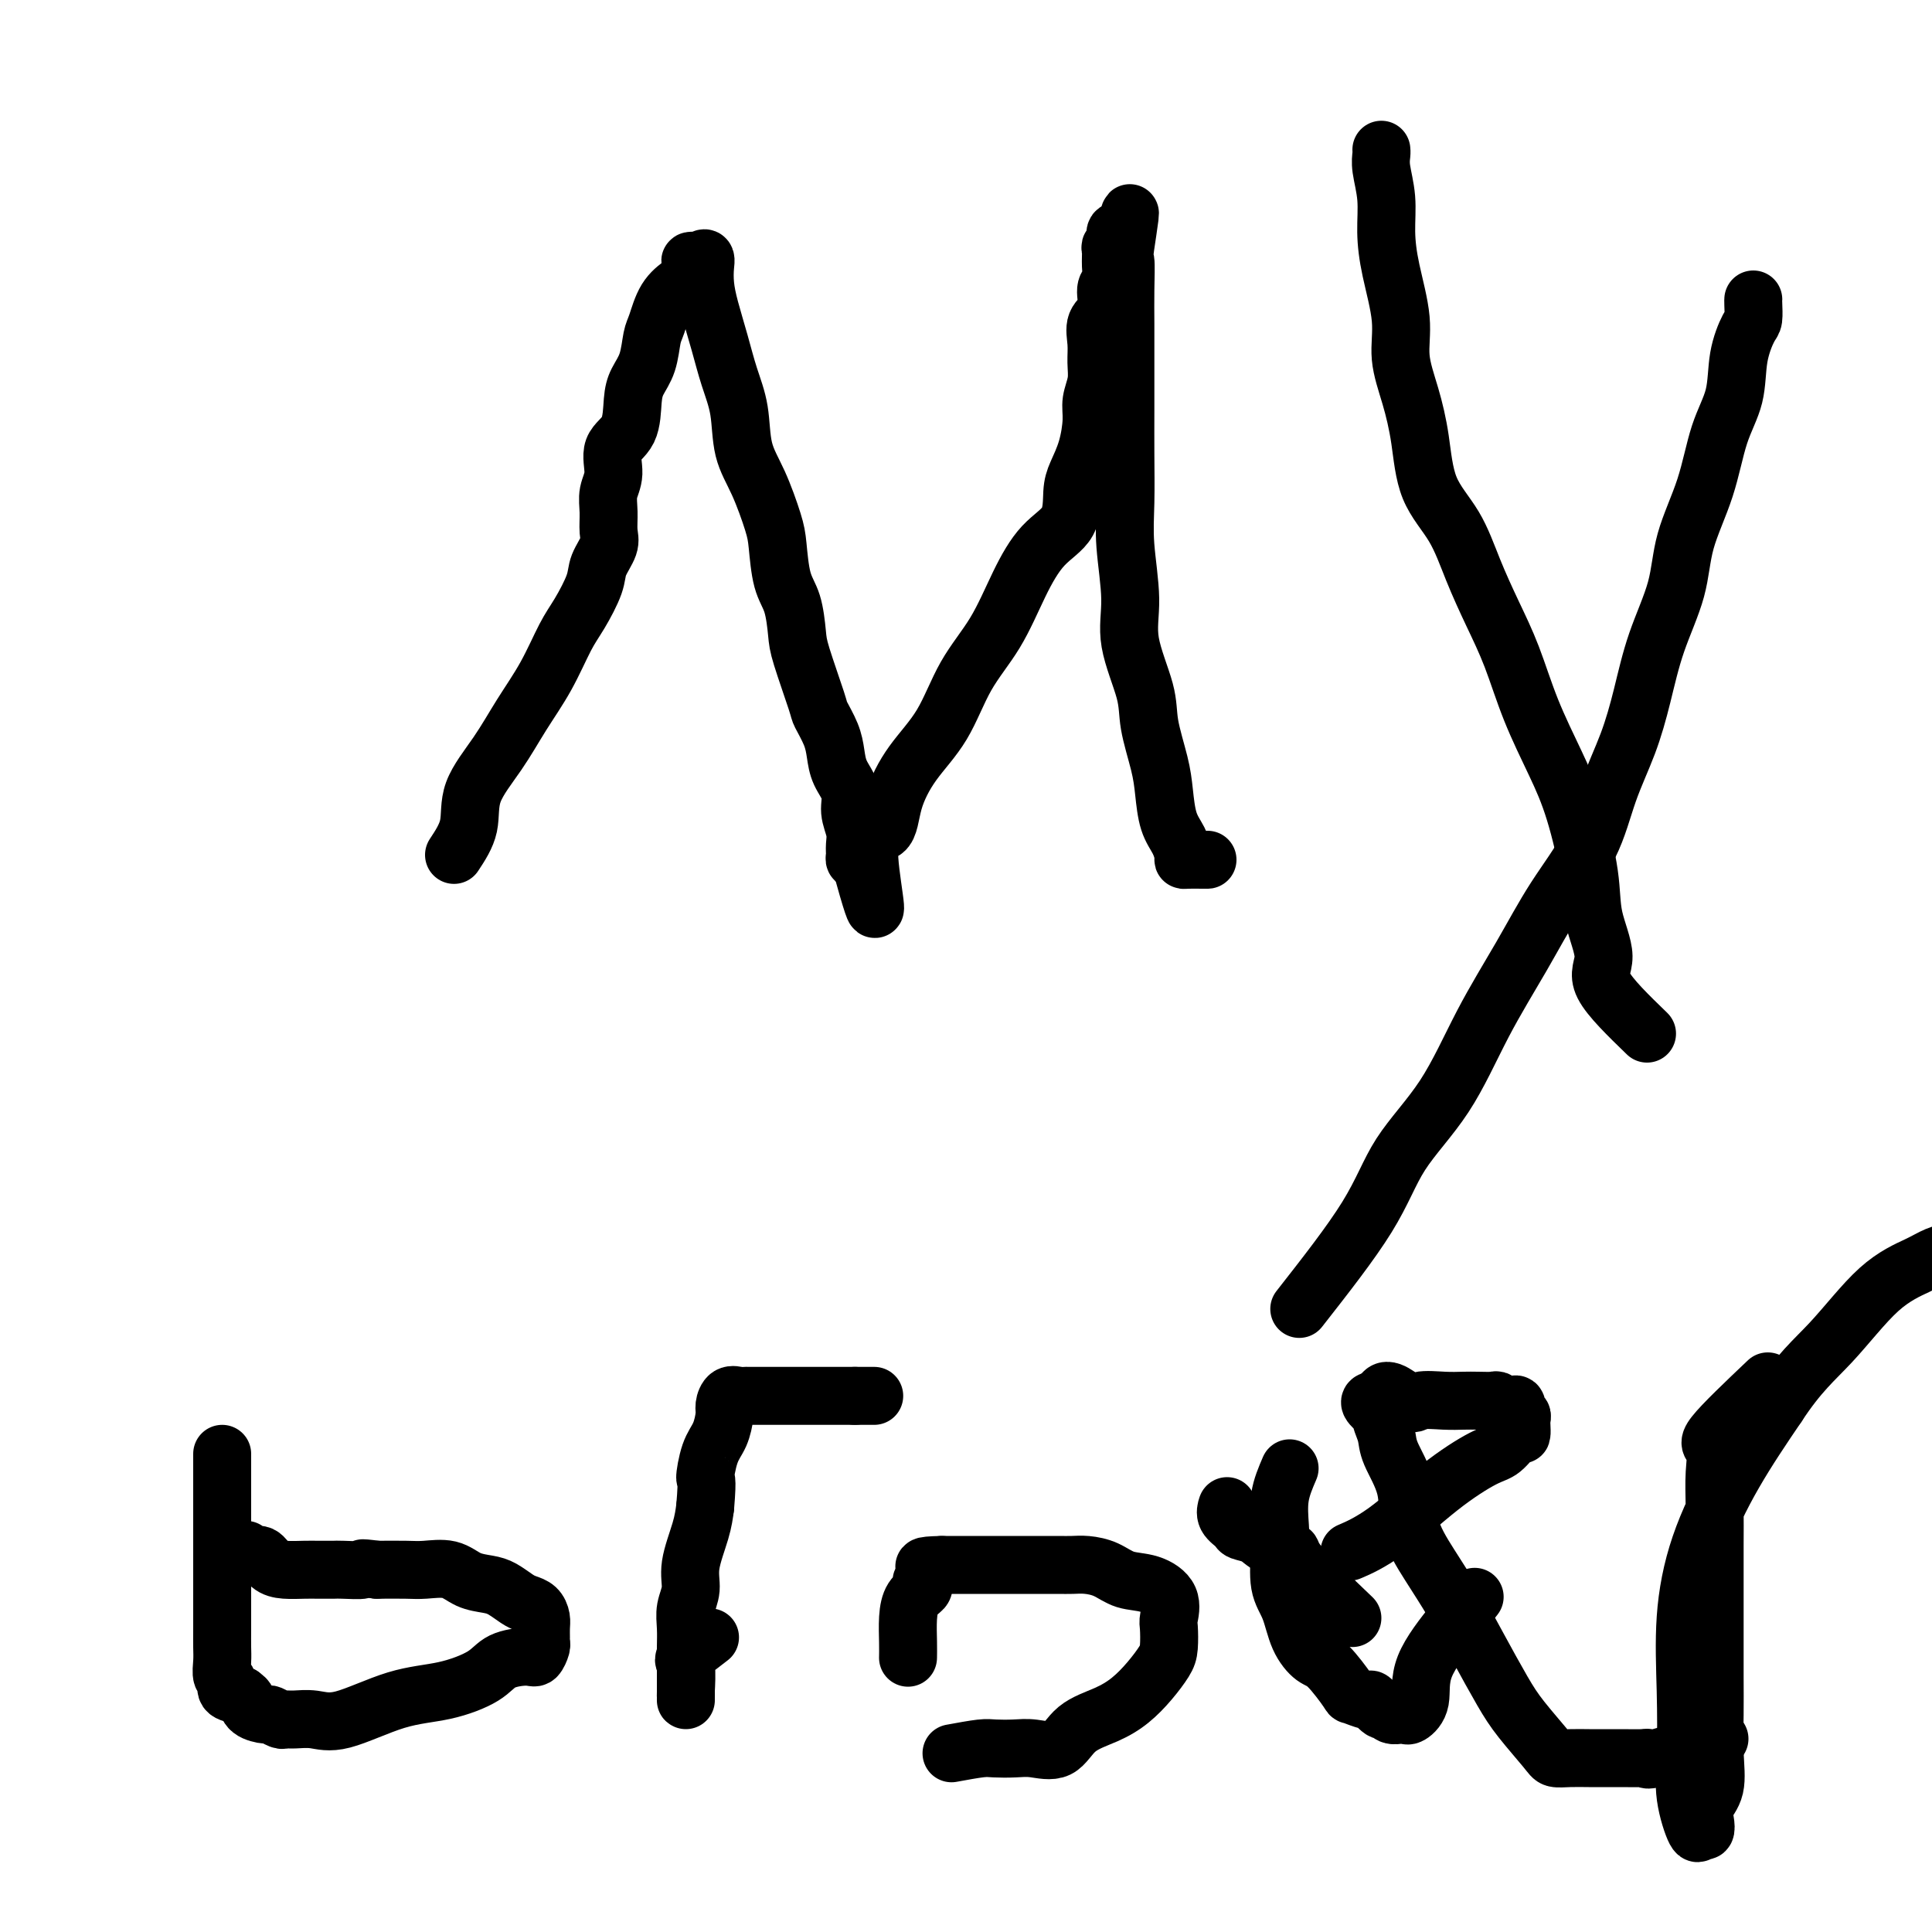 <svg viewBox='0 0 400 400' version='1.1' xmlns='http://www.w3.org/2000/svg' xmlns:xlink='http://www.w3.org/1999/xlink'><g fill='none' stroke='#000000' stroke-width='12' stroke-linecap='round' stroke-linejoin='round'><path d='M94,177c1.275,-1.934 2.549,-3.868 3,-6c0.451,-2.132 0.077,-4.461 1,-7c0.923,-2.539 3.142,-5.289 5,-8c1.858,-2.711 3.356,-5.383 5,-8c1.644,-2.617 3.433,-5.178 5,-8c1.567,-2.822 2.911,-5.904 4,-8c1.089,-2.096 1.924,-3.207 3,-5c1.076,-1.793 2.394,-4.268 3,-6c0.606,-1.732 0.501,-2.721 1,-4c0.499,-1.279 1.602,-2.847 2,-4c0.398,-1.153 0.090,-1.891 0,-3c-0.090,-1.109 0.039,-2.591 0,-4c-0.039,-1.409 -0.246,-2.747 0,-4c0.246,-1.253 0.943,-2.421 1,-4c0.057,-1.579 -0.528,-3.568 0,-5c0.528,-1.432 2.169,-2.306 3,-4c0.831,-1.694 0.852,-4.209 1,-6c0.148,-1.791 0.423,-2.860 1,-4c0.577,-1.140 1.458,-2.351 2,-4c0.542,-1.649 0.747,-3.735 1,-5c0.253,-1.265 0.555,-1.708 1,-3c0.445,-1.292 1.032,-3.432 2,-5c0.968,-1.568 2.317,-2.564 3,-3c0.683,-0.436 0.698,-0.313 1,-1c0.302,-0.687 0.889,-2.185 1,-3c0.111,-0.815 -0.254,-0.947 0,-1c0.254,-0.053 1.127,-0.026 2,0'/><path d='M145,54c1.319,-1.197 1.115,-0.188 1,1c-0.115,1.188 -0.143,2.555 0,4c0.143,1.445 0.456,2.969 1,5c0.544,2.031 1.317,4.570 2,7c0.683,2.430 1.276,4.751 2,7c0.724,2.249 1.581,4.426 2,7c0.419,2.574 0.402,5.546 1,8c0.598,2.454 1.813,4.390 3,7c1.187,2.610 2.346,5.892 3,8c0.654,2.108 0.803,3.041 1,5c0.197,1.959 0.442,4.945 1,7c0.558,2.055 1.430,3.178 2,5c0.570,1.822 0.839,4.342 1,6c0.161,1.658 0.214,2.452 1,5c0.786,2.548 2.303,6.848 3,9c0.697,2.152 0.573,2.154 1,3c0.427,0.846 1.406,2.536 2,4c0.594,1.464 0.804,2.702 1,4c0.196,1.298 0.378,2.655 1,4c0.622,1.345 1.683,2.679 2,4c0.317,1.321 -0.112,2.631 0,4c0.112,1.369 0.765,2.798 1,4c0.235,1.202 0.053,2.178 0,3c-0.053,0.822 0.024,1.491 0,2c-0.024,0.509 -0.150,0.860 0,1c0.150,0.140 0.575,0.070 1,0'/><path d='M178,178c5.397,19.478 2.389,6.171 2,0c-0.389,-6.171 1.839,-5.208 3,-6c1.161,-0.792 1.254,-3.341 2,-6c0.746,-2.659 2.145,-5.429 4,-8c1.855,-2.571 4.168,-4.942 6,-8c1.832,-3.058 3.185,-6.801 5,-10c1.815,-3.199 4.094,-5.854 6,-9c1.906,-3.146 3.441,-6.784 5,-10c1.559,-3.216 3.142,-6.010 5,-8c1.858,-1.990 3.990,-3.176 5,-5c1.010,-1.824 0.896,-4.287 1,-6c0.104,-1.713 0.424,-2.677 1,-4c0.576,-1.323 1.408,-3.004 2,-5c0.592,-1.996 0.944,-4.308 1,-6c0.056,-1.692 -0.183,-2.764 0,-4c0.183,-1.236 0.789,-2.636 1,-4c0.211,-1.364 0.027,-2.691 0,-4c-0.027,-1.309 0.102,-2.601 0,-4c-0.102,-1.399 -0.434,-2.905 0,-4c0.434,-1.095 1.633,-1.778 2,-3c0.367,-1.222 -0.099,-2.982 0,-4c0.099,-1.018 0.763,-1.294 1,-2c0.237,-0.706 0.048,-1.843 0,-3c-0.048,-1.157 0.045,-2.335 0,-3c-0.045,-0.665 -0.229,-0.817 0,-1c0.229,-0.183 0.869,-0.395 1,-1c0.131,-0.605 -0.248,-1.601 0,-2c0.248,-0.399 1.124,-0.199 2,0'/><path d='M233,48c1.856,-8.711 0.497,-0.488 0,3c-0.497,3.488 -0.133,2.240 0,3c0.133,0.760 0.036,3.528 0,6c-0.036,2.472 -0.009,4.647 0,7c0.009,2.353 0.001,4.882 0,8c-0.001,3.118 0.004,6.824 0,10c-0.004,3.176 -0.018,5.821 0,9c0.018,3.179 0.068,6.891 0,10c-0.068,3.109 -0.255,5.616 0,9c0.255,3.384 0.951,7.647 1,11c0.049,3.353 -0.548,5.798 0,9c0.548,3.202 2.240,7.161 3,10c0.760,2.839 0.588,4.559 1,7c0.412,2.441 1.406,5.603 2,8c0.594,2.397 0.786,4.029 1,6c0.214,1.971 0.451,4.279 1,6c0.549,1.721 1.411,2.853 2,4c0.589,1.147 0.904,2.307 1,3c0.096,0.693 -0.027,0.918 0,1c0.027,0.082 0.203,0.022 1,0c0.797,-0.022 2.215,-0.006 3,0c0.785,0.006 0.939,0.002 1,0c0.061,-0.002 0.031,-0.001 0,0'/><path d='M269,271c5.347,-6.825 10.693,-13.650 14,-19c3.307,-5.350 4.573,-9.224 7,-13c2.427,-3.776 6.015,-7.453 9,-12c2.985,-4.547 5.368,-9.962 8,-15c2.632,-5.038 5.513,-9.698 8,-14c2.487,-4.302 4.581,-8.246 7,-12c2.419,-3.754 5.163,-7.318 7,-11c1.837,-3.682 2.765,-7.482 4,-11c1.235,-3.518 2.776,-6.754 4,-10c1.224,-3.246 2.131,-6.502 3,-10c0.869,-3.498 1.702,-7.238 3,-11c1.298,-3.762 3.063,-7.546 4,-11c0.937,-3.454 1.048,-6.578 2,-10c0.952,-3.422 2.745,-7.141 4,-11c1.255,-3.859 1.972,-7.858 3,-11c1.028,-3.142 2.366,-5.427 3,-8c0.634,-2.573 0.562,-5.436 1,-8c0.438,-2.564 1.385,-4.831 2,-6c0.615,-1.169 0.897,-1.241 1,-2c0.103,-0.759 0.028,-2.204 0,-3c-0.028,-0.796 -0.008,-0.942 0,-1c0.008,-0.058 0.004,-0.029 0,0'/><path d='M341,214c-3.861,-3.740 -7.723,-7.481 -9,-10c-1.277,-2.519 0.029,-3.817 0,-6c-0.029,-2.183 -1.393,-5.251 -2,-8c-0.607,-2.749 -0.458,-5.180 -1,-9c-0.542,-3.820 -1.775,-9.029 -3,-13c-1.225,-3.971 -2.442,-6.705 -4,-10c-1.558,-3.295 -3.458,-7.152 -5,-11c-1.542,-3.848 -2.728,-7.687 -4,-11c-1.272,-3.313 -2.630,-6.102 -4,-9c-1.370,-2.898 -2.751,-5.907 -4,-9c-1.249,-3.093 -2.367,-6.271 -4,-9c-1.633,-2.729 -3.781,-5.008 -5,-8c-1.219,-2.992 -1.510,-6.696 -2,-10c-0.490,-3.304 -1.179,-6.209 -2,-9c-0.821,-2.791 -1.774,-5.469 -2,-8c-0.226,-2.531 0.275,-4.915 0,-8c-0.275,-3.085 -1.328,-6.872 -2,-10c-0.672,-3.128 -0.965,-5.598 -1,-8c-0.035,-2.402 0.187,-4.735 0,-7c-0.187,-2.265 -0.782,-4.463 -1,-6c-0.218,-1.537 -0.059,-2.414 0,-3c0.059,-0.586 0.017,-0.882 0,-1c-0.017,-0.118 -0.008,-0.059 0,0'/><path d='M46,301c0.000,1.100 0.000,2.200 0,3c-0.000,0.800 -0.000,1.300 0,2c0.000,0.700 0.000,1.598 0,2c-0.000,0.402 -0.000,0.306 0,1c0.000,0.694 0.000,2.178 0,3c-0.000,0.822 -0.000,0.983 0,2c0.000,1.017 0.000,2.890 0,4c-0.000,1.110 -0.000,1.455 0,3c0.000,1.545 0.000,4.289 0,6c-0.000,1.711 -0.001,2.388 0,4c0.001,1.612 0.005,4.157 0,6c-0.005,1.843 -0.018,2.984 0,4c0.018,1.016 0.065,1.908 0,3c-0.065,1.092 -0.244,2.386 0,3c0.244,0.614 0.912,0.550 1,1c0.088,0.450 -0.403,1.414 0,2c0.403,0.586 1.702,0.793 3,1'/><path d='M50,351c0.831,0.741 0.909,0.595 1,1c0.091,0.405 0.195,1.362 1,2c0.805,0.638 2.311,0.956 3,1c0.689,0.044 0.560,-0.185 1,0c0.440,0.185 1.448,0.785 2,1c0.552,0.215 0.647,0.044 1,0c0.353,-0.044 0.965,0.039 2,0c1.035,-0.039 2.493,-0.201 4,0c1.507,0.201 3.062,0.765 6,0c2.938,-0.765 7.260,-2.861 11,-4c3.740,-1.139 6.900,-1.323 10,-2c3.100,-0.677 6.141,-1.848 8,-3c1.859,-1.152 2.537,-2.284 4,-3c1.463,-0.716 3.713,-1.017 5,-1c1.287,0.017 1.613,0.352 2,0c0.387,-0.352 0.836,-1.393 1,-2c0.164,-0.607 0.042,-0.782 0,-1c-0.042,-0.218 -0.003,-0.478 0,-1c0.003,-0.522 -0.029,-1.305 0,-2c0.029,-0.695 0.118,-1.303 0,-2c-0.118,-0.697 -0.442,-1.482 -1,-2c-0.558,-0.518 -1.349,-0.767 -2,-1c-0.651,-0.233 -1.162,-0.448 -2,-1c-0.838,-0.552 -2.002,-1.440 -3,-2c-0.998,-0.560 -1.829,-0.791 -3,-1c-1.171,-0.209 -2.681,-0.396 -4,-1c-1.319,-0.604 -2.446,-1.626 -4,-2c-1.554,-0.374 -3.534,-0.101 -5,0c-1.466,0.101 -2.419,0.029 -4,0c-1.581,-0.029 -3.791,-0.014 -6,0'/><path d='M78,325c-4.481,-0.619 -2.683,-0.166 -3,0c-0.317,0.166 -2.749,0.045 -4,0c-1.251,-0.045 -1.322,-0.014 -2,0c-0.678,0.014 -1.963,0.010 -3,0c-1.037,-0.010 -1.825,-0.026 -3,0c-1.175,0.026 -2.735,0.094 -4,0c-1.265,-0.094 -2.234,-0.351 -3,-1c-0.766,-0.649 -1.329,-1.689 -2,-2c-0.671,-0.311 -1.450,0.109 -2,0c-0.550,-0.109 -0.871,-0.745 -1,-1c-0.129,-0.255 -0.064,-0.127 0,0'/><path d='M147,339c-2.113,1.610 -4.226,3.220 -5,4c-0.774,0.780 -0.207,0.729 0,2c0.207,1.271 0.056,3.863 0,5c-0.056,1.137 -0.015,0.817 0,1c0.015,0.183 0.004,0.868 0,1c-0.004,0.132 -0.001,-0.288 0,-1c0.001,-0.712 -0.001,-1.716 0,-3c0.001,-1.284 0.005,-2.849 0,-4c-0.005,-1.151 -0.017,-1.887 0,-3c0.017,-1.113 0.064,-2.604 0,-4c-0.064,-1.396 -0.238,-2.697 0,-4c0.238,-1.303 0.889,-2.607 1,-4c0.111,-1.393 -0.316,-2.875 0,-5c0.316,-2.125 1.376,-4.893 2,-7c0.624,-2.107 0.812,-3.554 1,-5'/><path d='M146,312c0.586,-6.983 0.051,-5.442 0,-6c-0.051,-0.558 0.381,-3.215 1,-5c0.619,-1.785 1.427,-2.699 2,-4c0.573,-1.301 0.913,-2.990 1,-4c0.087,-1.010 -0.080,-1.343 0,-2c0.080,-0.657 0.407,-1.640 1,-2c0.593,-0.360 1.453,-0.096 2,0c0.547,0.096 0.780,0.026 1,0c0.220,-0.026 0.426,-0.007 1,0c0.574,0.007 1.515,0.002 2,0c0.485,-0.002 0.515,-0.000 1,0c0.485,0.000 1.426,0.000 2,0c0.574,-0.000 0.783,-0.000 1,0c0.217,0.000 0.444,0.000 1,0c0.556,-0.000 1.442,-0.000 2,0c0.558,0.000 0.787,0.000 1,0c0.213,-0.000 0.410,-0.000 1,0c0.590,0.000 1.572,0.000 2,0c0.428,-0.000 0.304,-0.000 1,0c0.696,0.000 2.214,0.000 3,0c0.786,-0.000 0.839,-0.000 1,0c0.161,0.000 0.428,0.000 1,0c0.572,-0.000 1.449,-0.000 2,0c0.551,0.000 0.775,0.000 1,0'/><path d='M177,289c4.144,0.000 1.502,0.000 1,0c-0.502,0.000 1.134,0.000 2,0c0.866,0.000 0.962,0.000 1,0c0.038,0.000 0.019,0.000 0,0'/><path d='M197,363c2.294,-0.421 4.589,-0.841 6,-1c1.411,-0.159 1.940,-0.055 3,0c1.060,0.055 2.653,0.062 4,0c1.347,-0.062 2.450,-0.193 4,0c1.550,0.193 3.548,0.709 5,0c1.452,-0.709 2.357,-2.644 4,-4c1.643,-1.356 4.023,-2.132 6,-3c1.977,-0.868 3.549,-1.826 5,-3c1.451,-1.174 2.780,-2.564 4,-4c1.220,-1.436 2.330,-2.919 3,-4c0.670,-1.081 0.901,-1.761 1,-3c0.099,-1.239 0.067,-3.038 0,-4c-0.067,-0.962 -0.170,-1.087 0,-2c0.170,-0.913 0.611,-2.612 0,-4c-0.611,-1.388 -2.274,-2.463 -4,-3c-1.726,-0.537 -3.514,-0.536 -5,-1c-1.486,-0.464 -2.670,-1.392 -4,-2c-1.330,-0.608 -2.806,-0.895 -4,-1c-1.194,-0.105 -2.107,-0.028 -3,0c-0.893,0.028 -1.765,0.008 -3,0c-1.235,-0.008 -2.831,-0.002 -4,0c-1.169,0.002 -1.910,0.001 -3,0c-1.090,-0.001 -2.529,-0.000 -4,0c-1.471,0.000 -2.973,0.000 -5,0c-2.027,-0.000 -4.579,-0.000 -6,0c-1.421,0.000 -1.710,0.000 -2,0'/><path d='M195,324c-5.262,0.118 -3.416,0.415 -3,1c0.416,0.585 -0.596,1.460 -1,2c-0.404,0.540 -0.199,0.745 0,1c0.199,0.255 0.393,0.559 0,1c-0.393,0.441 -1.373,1.019 -2,2c-0.627,0.981 -0.900,2.366 -1,4c-0.100,1.634 -0.027,3.517 0,5c0.027,1.483 0.008,2.567 0,3c-0.008,0.433 -0.004,0.217 0,0'/><path d='M267,304c-0.842,1.959 -1.683,3.918 -2,6c-0.317,2.082 -0.108,4.286 0,6c0.108,1.714 0.115,2.939 0,5c-0.115,2.061 -0.353,4.957 0,7c0.353,2.043 1.297,3.231 2,5c0.703,1.769 1.166,4.119 2,6c0.834,1.881 2.038,3.293 3,4c0.962,0.707 1.682,0.709 3,2c1.318,1.291 3.236,3.870 4,5c0.764,1.130 0.376,0.809 1,1c0.624,0.191 2.260,0.892 3,1c0.740,0.108 0.583,-0.377 1,0c0.417,0.377 1.407,1.617 2,2c0.593,0.383 0.787,-0.092 1,0c0.213,0.092 0.443,0.750 1,1c0.557,0.250 1.440,0.090 2,0c0.560,-0.090 0.796,-0.112 1,0c0.204,0.112 0.378,0.359 1,0c0.622,-0.359 1.694,-1.323 2,-3c0.306,-1.677 -0.155,-4.068 1,-7c1.155,-2.932 3.926,-6.405 6,-9c2.074,-2.595 3.450,-4.313 4,-5c0.550,-0.687 0.275,-0.344 0,0'/><path d='M280,335c-4.526,-4.325 -9.052,-8.651 -11,-11c-1.948,-2.349 -1.319,-2.723 -2,-3c-0.681,-0.277 -2.673,-0.458 -4,-1c-1.327,-0.542 -1.988,-1.445 -3,-2c-1.012,-0.555 -2.376,-0.762 -3,-1c-0.624,-0.238 -0.507,-0.507 -1,-1c-0.493,-0.493 -1.594,-1.210 -2,-2c-0.406,-0.790 -0.116,-1.654 0,-2c0.116,-0.346 0.058,-0.173 0,0'/><path d='M356,360c-5.273,1.691 -10.546,3.381 -13,4c-2.454,0.619 -2.087,0.166 -2,0c0.087,-0.166 -0.104,-0.045 -1,0c-0.896,0.045 -2.495,0.013 -4,0c-1.505,-0.013 -2.914,-0.006 -4,0c-1.086,0.006 -1.848,0.011 -3,0c-1.152,-0.011 -2.694,-0.039 -4,0c-1.306,0.039 -2.375,0.145 -3,0c-0.625,-0.145 -0.805,-0.542 -2,-2c-1.195,-1.458 -3.403,-3.976 -5,-6c-1.597,-2.024 -2.583,-3.553 -4,-6c-1.417,-2.447 -3.267,-5.810 -5,-9c-1.733,-3.190 -3.351,-6.205 -5,-9c-1.649,-2.795 -3.331,-5.370 -5,-8c-1.669,-2.630 -3.327,-5.314 -4,-8c-0.673,-2.686 -0.360,-5.373 -1,-8c-0.640,-2.627 -2.231,-5.194 -3,-7c-0.769,-1.806 -0.715,-2.852 -1,-4c-0.285,-1.148 -0.908,-2.399 -1,-3c-0.092,-0.601 0.346,-0.553 0,-1c-0.346,-0.447 -1.478,-1.390 -2,-2c-0.522,-0.610 -0.435,-0.889 0,-1c0.435,-0.111 1.217,-0.056 2,0'/><path d='M286,290c0.089,-4.022 3.311,-1.078 5,0c1.689,1.078 1.847,0.289 3,0c1.153,-0.289 3.303,-0.078 5,0c1.697,0.078 2.940,0.025 4,0c1.060,-0.025 1.937,-0.020 3,0c1.063,0.020 2.313,0.056 3,0c0.687,-0.056 0.810,-0.203 1,0c0.190,0.203 0.447,0.757 1,1c0.553,0.243 1.402,0.173 2,0c0.598,-0.173 0.945,-0.451 1,0c0.055,0.451 -0.181,1.632 0,2c0.181,0.368 0.779,-0.076 1,0c0.221,0.076 0.064,0.672 0,1c-0.064,0.328 -0.036,0.389 0,1c0.036,0.611 0.080,1.772 0,2c-0.080,0.228 -0.283,-0.477 -1,0c-0.717,0.477 -1.948,2.135 -3,3c-1.052,0.865 -1.926,0.936 -4,2c-2.074,1.064 -5.350,3.120 -9,6c-3.650,2.880 -7.675,6.583 -11,9c-3.325,2.417 -5.950,3.548 -7,4c-1.050,0.452 -0.525,0.226 0,0'/><path d='M366,286c-4.649,4.418 -9.298,8.836 -11,11c-1.702,2.164 -0.456,2.074 0,3c0.456,0.926 0.122,2.869 0,5c-0.122,2.131 -0.033,4.451 0,7c0.033,2.549 0.009,5.326 0,8c-0.009,2.674 -0.003,5.244 0,8c0.003,2.756 0.003,5.696 0,9c-0.003,3.304 -0.008,6.971 0,10c0.008,3.029 0.030,5.420 0,8c-0.030,2.580 -0.112,5.351 0,8c0.112,2.649 0.419,5.178 0,7c-0.419,1.822 -1.564,2.938 -2,4c-0.436,1.062 -0.163,2.068 0,3c0.163,0.932 0.215,1.788 0,2c-0.215,0.212 -0.698,-0.222 -1,0c-0.302,0.222 -0.422,1.098 -1,0c-0.578,-1.098 -1.613,-4.170 -2,-7c-0.387,-2.830 -0.127,-5.419 0,-9c0.127,-3.581 0.120,-8.153 0,-13c-0.120,-4.847 -0.352,-9.969 0,-15c0.352,-5.031 1.287,-9.970 3,-15c1.713,-5.030 4.204,-10.151 7,-15c2.796,-4.849 5.898,-9.424 9,-14'/><path d='M368,291c4.476,-6.837 7.666,-9.429 11,-13c3.334,-3.571 6.811,-8.120 10,-11c3.189,-2.880 6.090,-4.092 8,-5c1.910,-0.908 2.827,-1.512 4,-2c1.173,-0.488 2.600,-0.861 4,-1c1.400,-0.139 2.771,-0.044 4,0c1.229,0.044 2.316,0.037 5,0c2.684,-0.037 6.967,-0.103 11,0c4.033,0.103 7.817,0.374 15,1c7.183,0.626 17.767,1.607 22,2c4.233,0.393 2.117,0.196 0,0'/></g>
</svg>